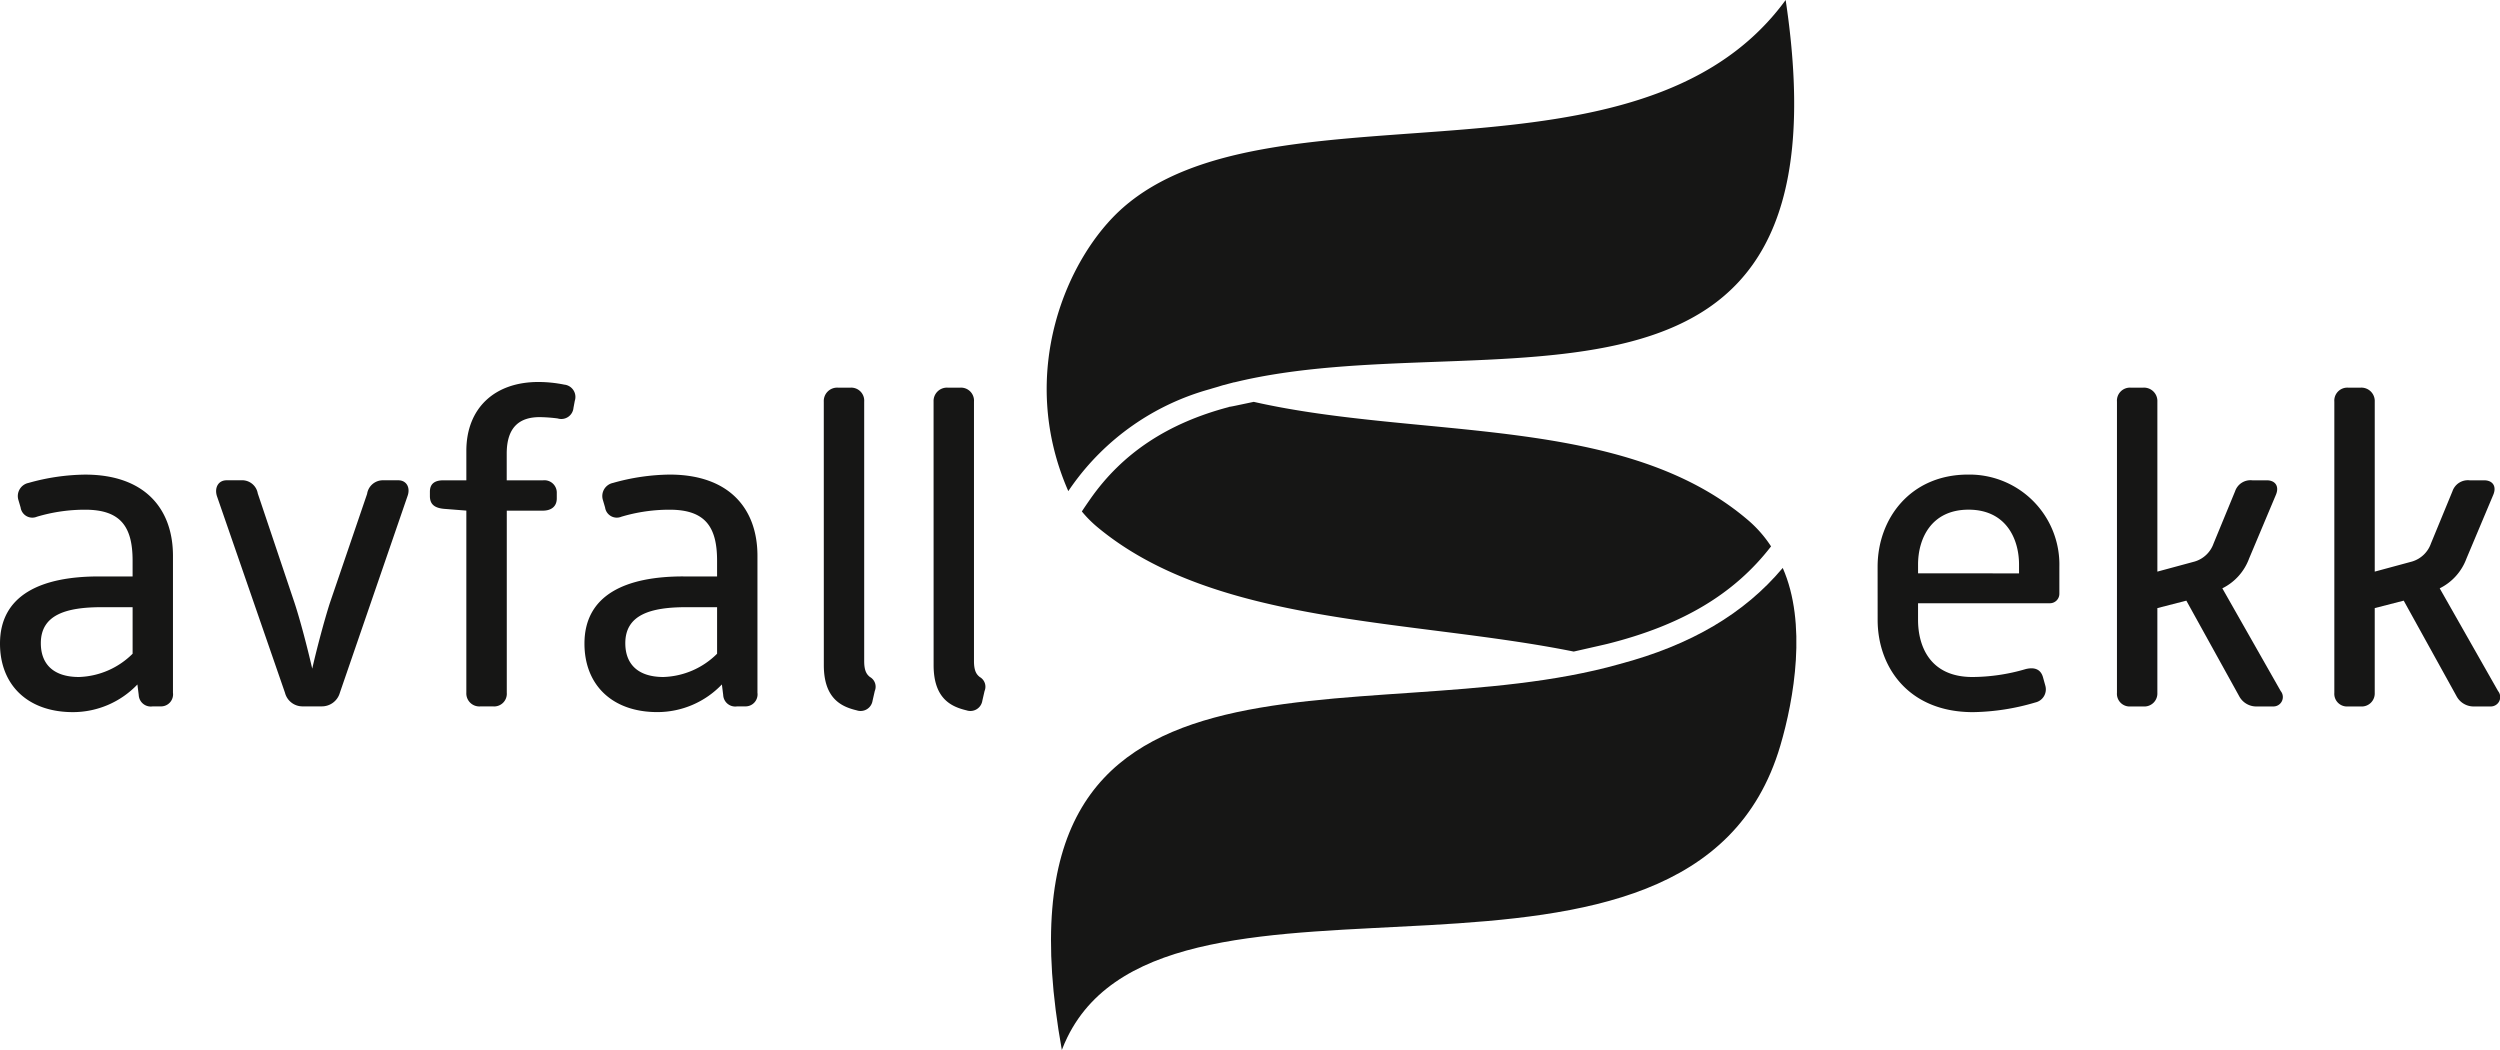 <svg xmlns="http://www.w3.org/2000/svg" xmlns:xlink="http://www.w3.org/1999/xlink" width="261.297" height="109.742" viewBox="0 0 261.297 109.742"><defs><clipPath id="a"><rect width="261.297" height="109.742" fill="none"/></clipPath></defs><g clip-path="url(#a)"><path d="M8.26,87.353a8.316,8.316,0,0,0,5.6-2.432V80.056H10.646c-3.717,0-6.378.781-6.378,3.763,0,2.157,1.285,3.534,3.992,3.534m2.065-10.509h3.534V75.192c0-3.534-1.239-5.324-4.956-5.324a17.543,17.543,0,0,0-5.048.734,1.235,1.235,0,0,1-1.7-.963l-.229-.781a1.4,1.4,0,0,1,1.055-1.789A22.488,22.488,0,0,1,8.9,66.2c6.195,0,9.178,3.534,9.178,8.49V89a1.258,1.258,0,0,1-1.331,1.423h-.78A1.261,1.261,0,0,1,14.5,89.234l-.138-1.1a9.32,9.32,0,0,1-6.746,2.891C2.892,91.023,0,88.179,0,83.864c0-5.093,4.314-7.021,10.326-7.021" transform="translate(0 -16.594)" fill="#161615"/><path d="M30.23,68.646c-.275-.872.138-1.653,1.01-1.653h1.514A1.66,1.66,0,0,1,34.5,68.371l3.854,11.472c.6,1.835,1.331,4.635,1.836,6.838.505-2.2,1.239-4.957,1.836-6.838l3.9-11.427a1.666,1.666,0,0,1,1.7-1.423h1.56c.872,0,1.286.781.964,1.653L43.079,89.2a1.954,1.954,0,0,1-1.927,1.423H39.225A1.888,1.888,0,0,1,37.343,89.2Z" transform="translate(-7.557 -16.794)" fill="#161615"/><path d="M63.774,66.722l-2.341-.184c-.963-.091-1.468-.459-1.468-1.33v-.459c0-.872.551-1.193,1.422-1.193h2.387V60.48c0-4.451,2.937-7.2,7.526-7.2a13.66,13.66,0,0,1,2.707.276,1.294,1.294,0,0,1,1.1,1.7l-.137.734a1.277,1.277,0,0,1-1.652,1.1,16.268,16.268,0,0,0-1.882-.137c-1.974,0-3.442.918-3.442,3.809v2.8h3.763a1.293,1.293,0,0,1,1.469,1.331v.551c0,.871-.6,1.285-1.469,1.285H68V85.765a1.325,1.325,0,0,1-1.422,1.423H65.242a1.361,1.361,0,0,1-1.469-1.423Z" transform="translate(-15.032 -13.355)" fill="#161615"/><path d="M89.785,87.353a8.315,8.315,0,0,0,5.6-2.432V80.056H92.17c-3.717,0-6.378.781-6.378,3.763,0,2.157,1.285,3.534,3.992,3.534M91.85,76.843h3.534V75.192c0-3.534-1.239-5.324-4.956-5.324a17.543,17.543,0,0,0-5.048.734,1.235,1.235,0,0,1-1.7-.963l-.229-.781a1.4,1.4,0,0,1,1.055-1.789,22.488,22.488,0,0,1,5.92-.872c6.195,0,9.178,3.534,9.178,8.49V89a1.257,1.257,0,0,1-1.331,1.423h-.78a1.261,1.261,0,0,1-1.469-1.193l-.138-1.1a9.32,9.32,0,0,1-6.745,2.891c-4.727,0-7.618-2.844-7.618-7.159,0-5.093,4.314-7.021,10.326-7.021" transform="translate(-20.436 -16.594)" fill="#161615"/><path d="M114.906,55.54a1.4,1.4,0,0,1,1.469-1.469h1.331a1.362,1.362,0,0,1,1.423,1.469V82.661c0,1.1.321,1.423.6,1.652a1.166,1.166,0,0,1,.505,1.469l-.23,1.01a1.265,1.265,0,0,1-1.652,1.009c-1.515-.367-3.442-1.147-3.442-4.726Z" transform="translate(-28.805 -13.555)" fill="#161615"/><path d="M130.219,55.54a1.4,1.4,0,0,1,1.468-1.469h1.331a1.362,1.362,0,0,1,1.424,1.469V82.661c0,1.1.32,1.423.6,1.652a1.167,1.167,0,0,1,.505,1.469l-.231,1.01a1.264,1.264,0,0,1-1.651,1.009c-1.516-.367-3.442-1.147-3.442-4.726Z" transform="translate(-32.643 -13.555)" fill="#161615"/><path d="M276.682,76.523V75.6c0-2.707-1.376-5.736-5.277-5.736s-5.277,3.029-5.277,5.736v.918ZM261.9,75.835c0-5.049,3.442-9.638,9.453-9.638a9.4,9.4,0,0,1,9.544,9.638v2.8a.989.989,0,0,1-1.008,1.01H266.127v1.743c0,2.616,1.147,5.966,5.69,5.966a20,20,0,0,0,5.552-.826c.919-.229,1.606,0,1.836.918l.229.826a1.405,1.405,0,0,1-1.055,1.744,23.917,23.917,0,0,1-6.517,1.01c-6.746,0-9.958-4.727-9.958-9.638Z" transform="translate(-65.655 -16.594)" fill="#161615"/><path d="M295.285,55.54a1.361,1.361,0,0,1,1.423-1.469h1.331a1.4,1.4,0,0,1,1.469,1.469V73.3l3.9-1.055a3,3,0,0,0,1.973-1.882l2.249-5.46a1.7,1.7,0,0,1,1.79-1.147h1.514c.917,0,1.331.642.964,1.514l-2.8,6.655a5.651,5.651,0,0,1-2.8,3.121l6.1,10.738a.984.984,0,0,1-.827,1.607H309.97a2.026,2.026,0,0,1-1.927-1.1l-5.507-9.957-3.029.779v8.857a1.361,1.361,0,0,1-1.469,1.423h-1.331a1.326,1.326,0,0,1-1.423-1.423Z" transform="translate(-74.022 -13.555)" fill="#161615"/><path d="M325.605,55.54a1.361,1.361,0,0,1,1.423-1.469h1.331a1.4,1.4,0,0,1,1.469,1.469V73.3l3.9-1.055a3,3,0,0,0,1.973-1.882l2.248-5.46a1.705,1.705,0,0,1,1.791-1.147h1.514c.918,0,1.331.642.964,1.514l-2.8,6.655a5.651,5.651,0,0,1-2.8,3.121l6.1,10.738a.984.984,0,0,1-.826,1.607H340.29a2.026,2.026,0,0,1-1.927-1.1l-5.507-9.957-3.029.779v8.857a1.362,1.362,0,0,1-1.469,1.423h-1.331a1.326,1.326,0,0,1-1.423-1.423Z" transform="translate(-81.623 -13.555)" fill="#161615"/><path d="M220.616,68.487c-12.974-11.177-34.266-8.473-51.748-12.435l-1.9.4c-.232.049-.471.1-.7.127l0,.016c-6.389,1.684-11.121,4.821-14.466,9.589-.418.6-.689,1-.9,1.323a12.244,12.244,0,0,0,1.593,1.61c12.38,10.334,32.835,9.616,49.818,13.035l.659-.15c1.17-.265,2.692-.611,2.844-.65,7.813-1.956,13.272-5.207,17.121-10.194a12.738,12.738,0,0,0-2.324-2.674" transform="translate(-37.829 -14.051)" fill="#161615"/><path d="M148.637,50.781a26.223,26.223,0,0,1,14.392-10.1l0,0c.279-.088.562-.168.844-.25.193-.055.374-.121.57-.173l1.164-.307,0,.013C191.81,33.546,230.487,48.4,223.234,0a25.571,25.571,0,0,1-1.889,2.3c-16.386,17.784-52.32,6.217-67.357,19.394-5.827,5.106-11.161,17.237-5.732,29.636.115-.167.237-.345.381-.552" transform="translate(-36.599)" fill="#161615"/><path d="M206.032,89.265c-26.932,7.633-66.66-6.138-58.3,40.336q.262-.686.573-1.32c10.837-22.125,65.221,1.006,74.515-30.463,1.454-4.922,2.808-12.826.259-18.6-4.005,4.777-9.6,8.069-17.049,10.046" transform="translate(-36.75 -19.859)" fill="#161615"/></g></svg>